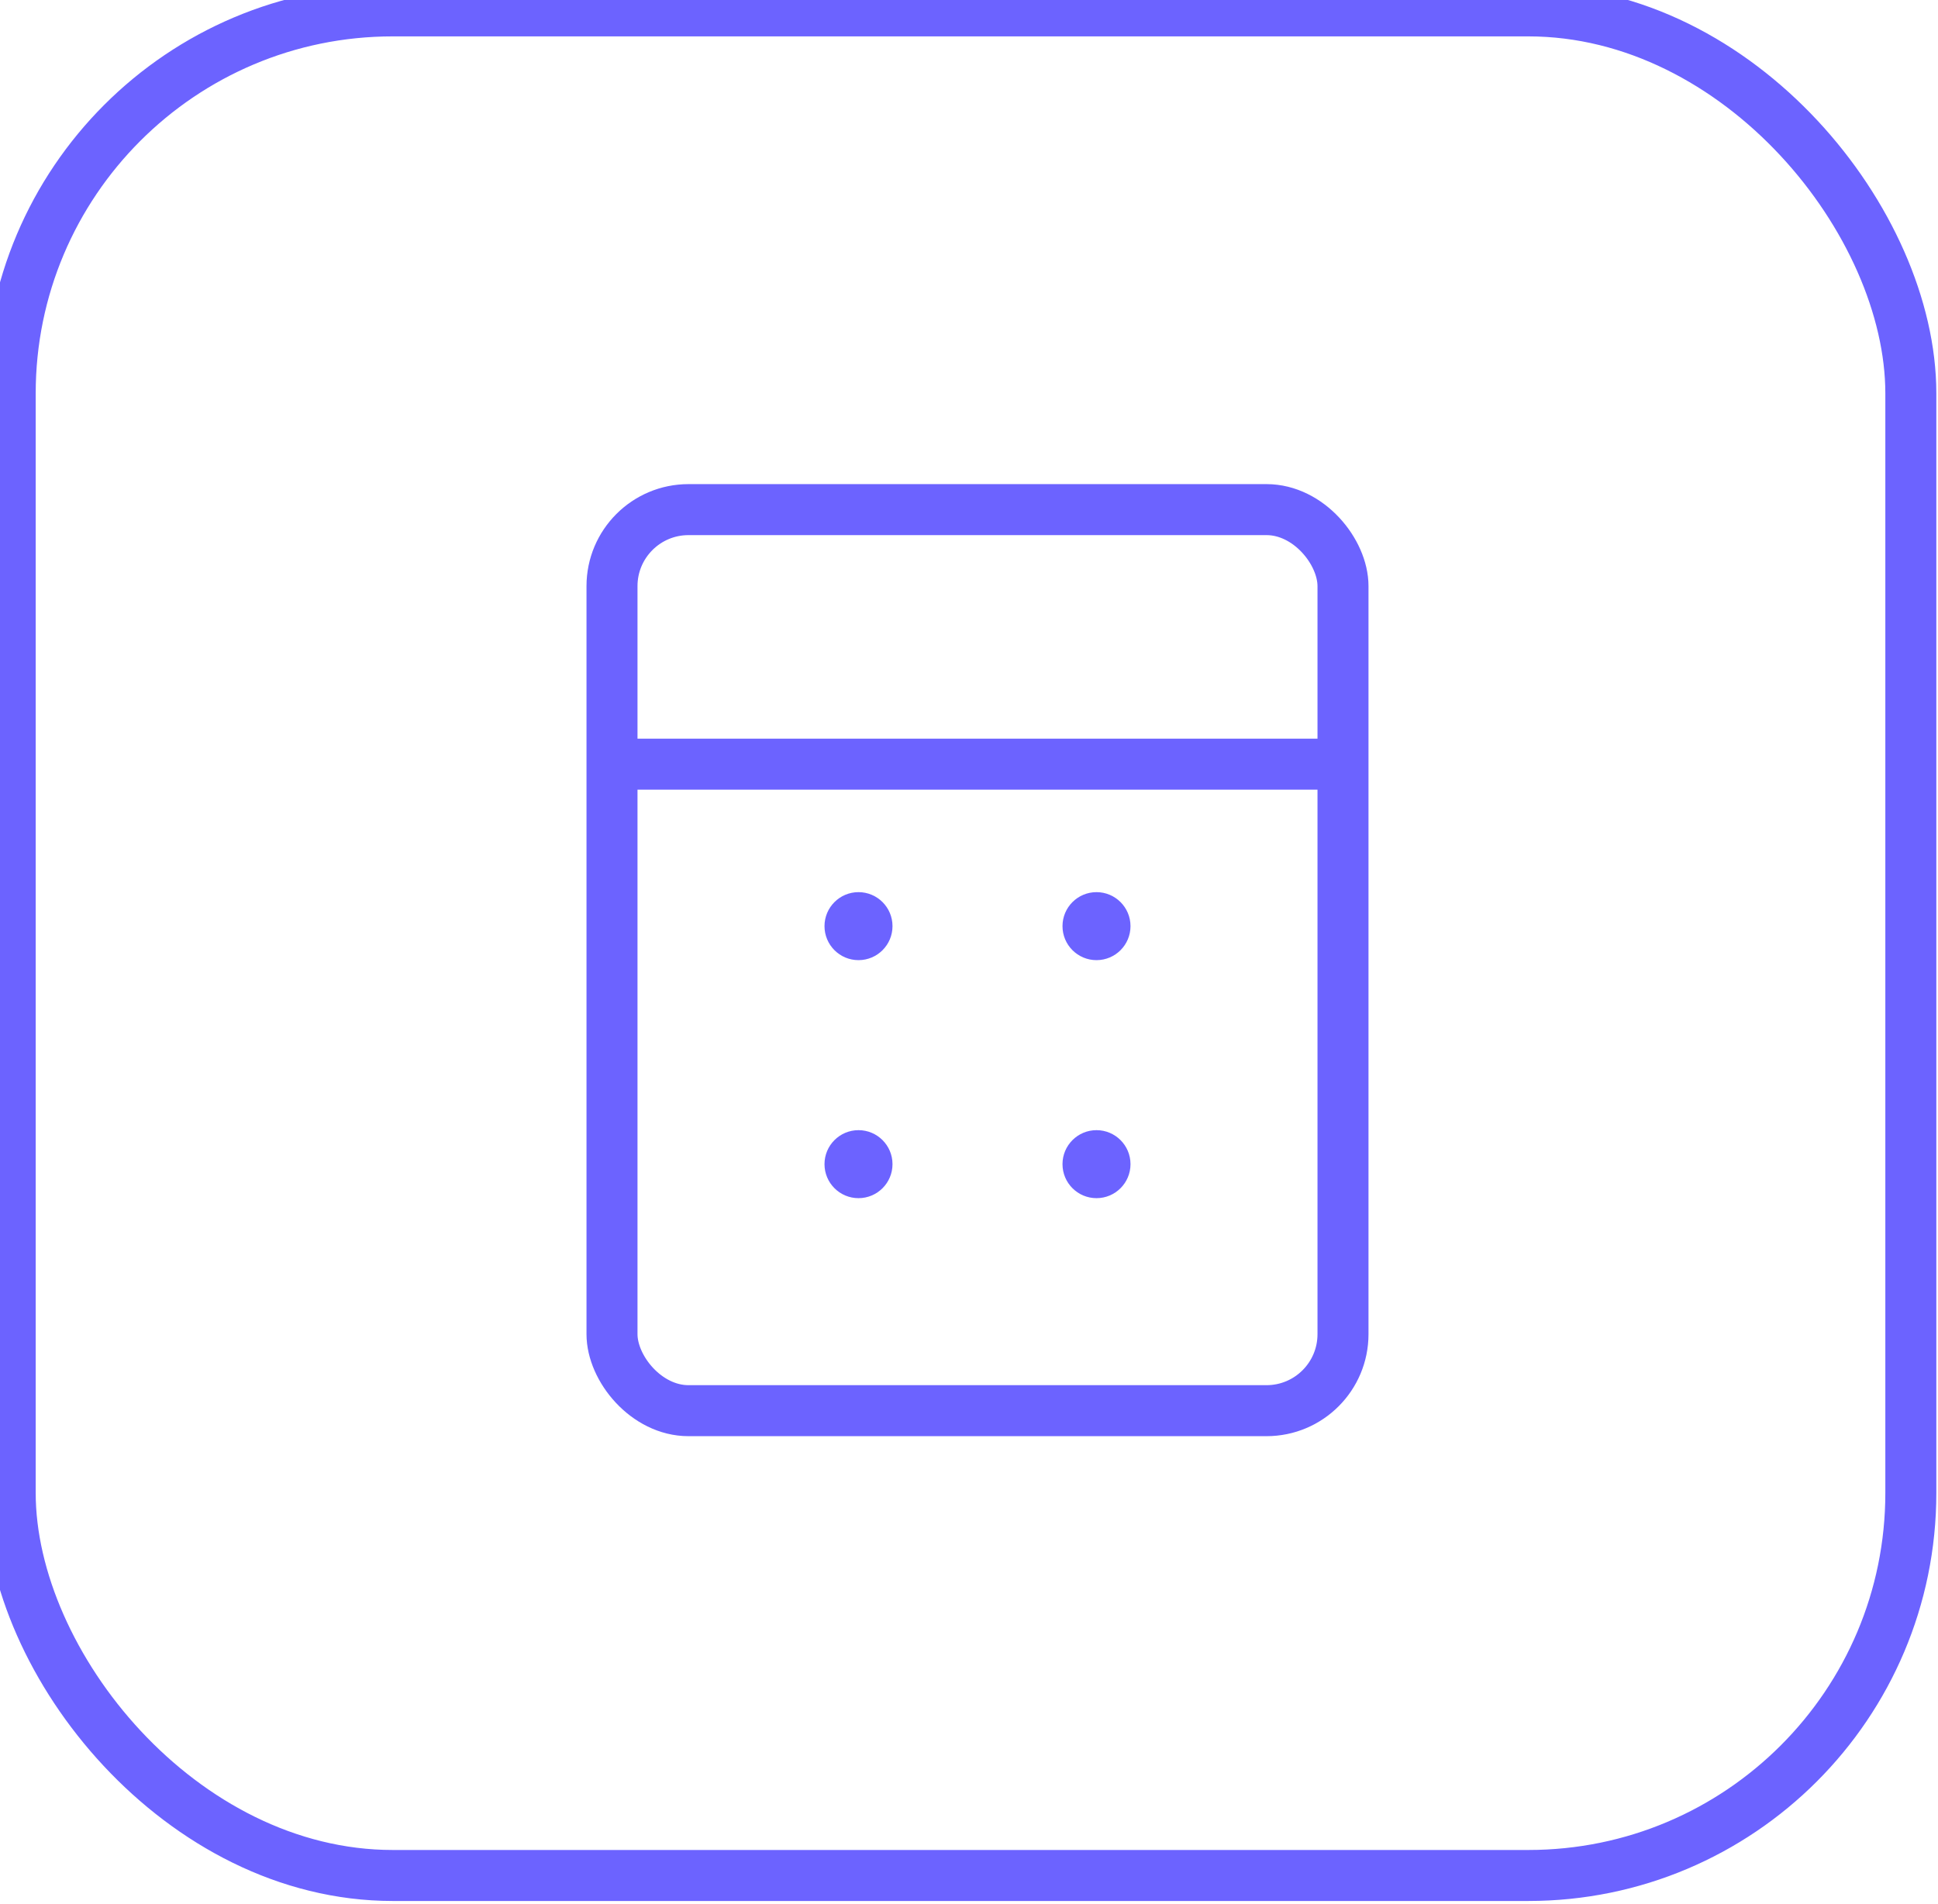 <?xml version="1.0" encoding="UTF-8"?> <svg xmlns="http://www.w3.org/2000/svg" xmlns:xlink="http://www.w3.org/1999/xlink" width="57" height="56" viewBox="0 0 57 56"><defs><clipPath id="clip-Calendar-turnos"><rect width="57" height="56"></rect></clipPath></defs><g id="Calendar-turnos" clip-path="url(#clip-Calendar-turnos)"><g id="Grupo_13783" data-name="Grupo 13783" transform="translate(-0.75 -0.762)"><g id="Grupo_3810" data-name="Grupo 3810" transform="translate(0.3 0.332)"><g id="box" transform="translate(0 0)"><g id="Rectángulo_75" data-name="Rectángulo 75" transform="translate(0 0)" fill="none" stroke="#6c63ff" stroke-width="1.5"><rect width="57.401" height="56.338" rx="12" stroke="none"></rect><rect x="0.75" y="0.75" width="55.901" height="54.838" rx="11.25" fill="none"></rect></g></g></g><g id="Componente_44_20" data-name="Componente 44 – 20" transform="translate(18 15)"><g id="Grupo_870" data-name="Grupo 870"><g id="Rectángulo_2500" data-name="Rectángulo 2500" fill="none" stroke="#6c63ff" stroke-width="1.5"><rect width="23" height="28" rx="3" stroke="none"></rect><rect x="0.75" y="0.75" width="21.5" height="26.5" rx="2.25" fill="none"></rect></g><g id="Grupo_4322" data-name="Grupo 4322"><path id="Trazado_4901" data-name="Trazado 4901" d="M0,0H21.948" transform="translate(0.612 8.236)" fill="#6c63ff" stroke="#6c63ff" stroke-width="1.5"></path></g><circle id="Elipse_222" data-name="Elipse 222" cx="1" cy="1" r="1" transform="translate(7 12)" fill="#6c63ff"></circle><circle id="Elipse_225" data-name="Elipse 225" cx="1" cy="1" r="1" transform="translate(7 19)" fill="#6c63ff"></circle><circle id="Elipse_223" data-name="Elipse 223" cx="1" cy="1" r="1" transform="translate(14 12)" fill="#6c63ff"></circle><circle id="Elipse_224" data-name="Elipse 224" cx="1" cy="1" r="1" transform="translate(14 19)" fill="#6c63ff"></circle></g></g></g></g></svg> 